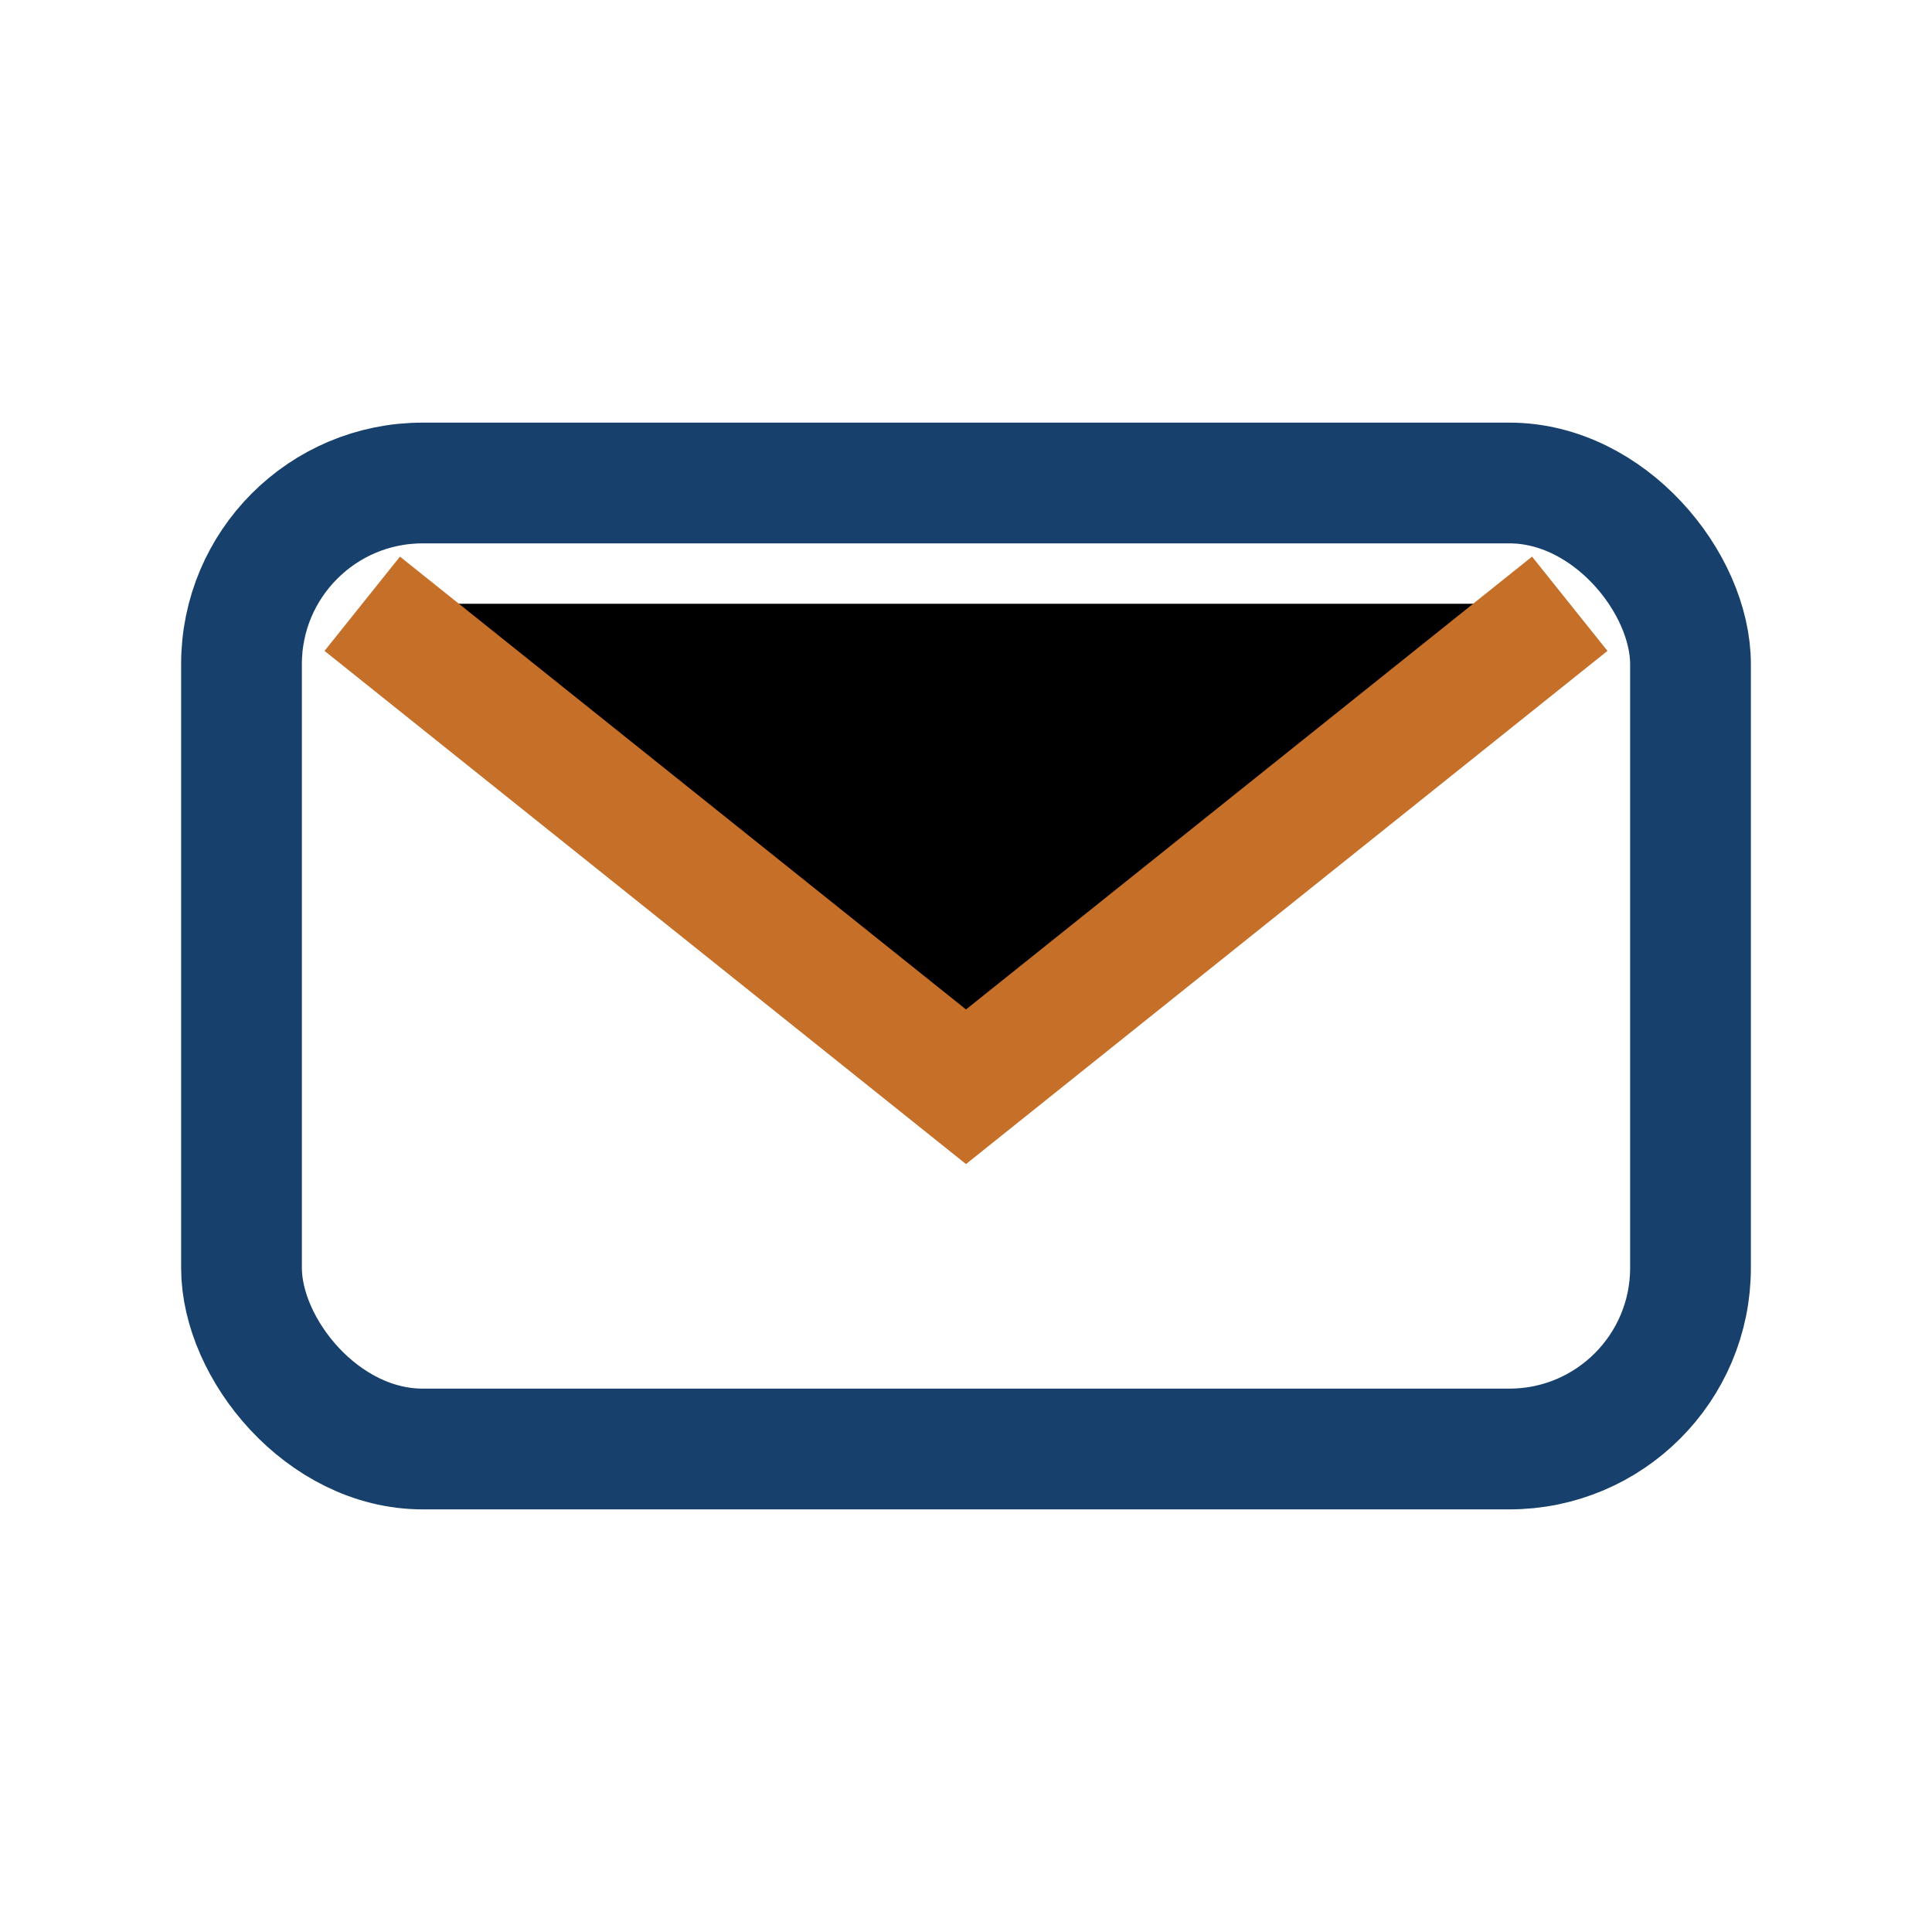 <?xml version="1.0" encoding="UTF-8"?>
<svg xmlns="http://www.w3.org/2000/svg" width="32" height="32" viewBox="0 0 32 32"><rect x="4" y="8" width="24" height="16" rx="3" fill="none" stroke="#17416C" stroke-width="2"/><path stroke="#C56F29" stroke-width="2" d="M6 10l10 8 10-8"/></svg>